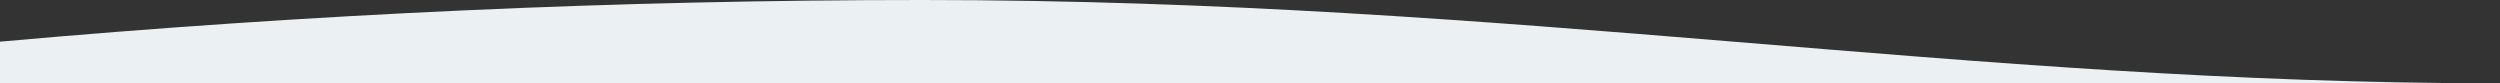 <?xml version="1.0" encoding="UTF-8"?> <svg xmlns="http://www.w3.org/2000/svg" xmlns:xlink="http://www.w3.org/1999/xlink" width="480px" height="16px" viewBox="0 0 480 16"><rect x="0" y="0" width="480" height="16" fill="#333333" stroke="none"/> <title>alfeus_feeds_background-top</title> <g id="Design" stroke="none" stroke-width="1" fill="none" fill-rule="evenodd"> <path d="M0,8 C59.544,2.667 118.544,0 177,0 C291.341,0 377.112,16 480,16 C480,16 320,16 0,16 L0,8 Z" id="alfeus_feeds_background-top" fill="#EBF0F2"></path> </g> </svg> 
